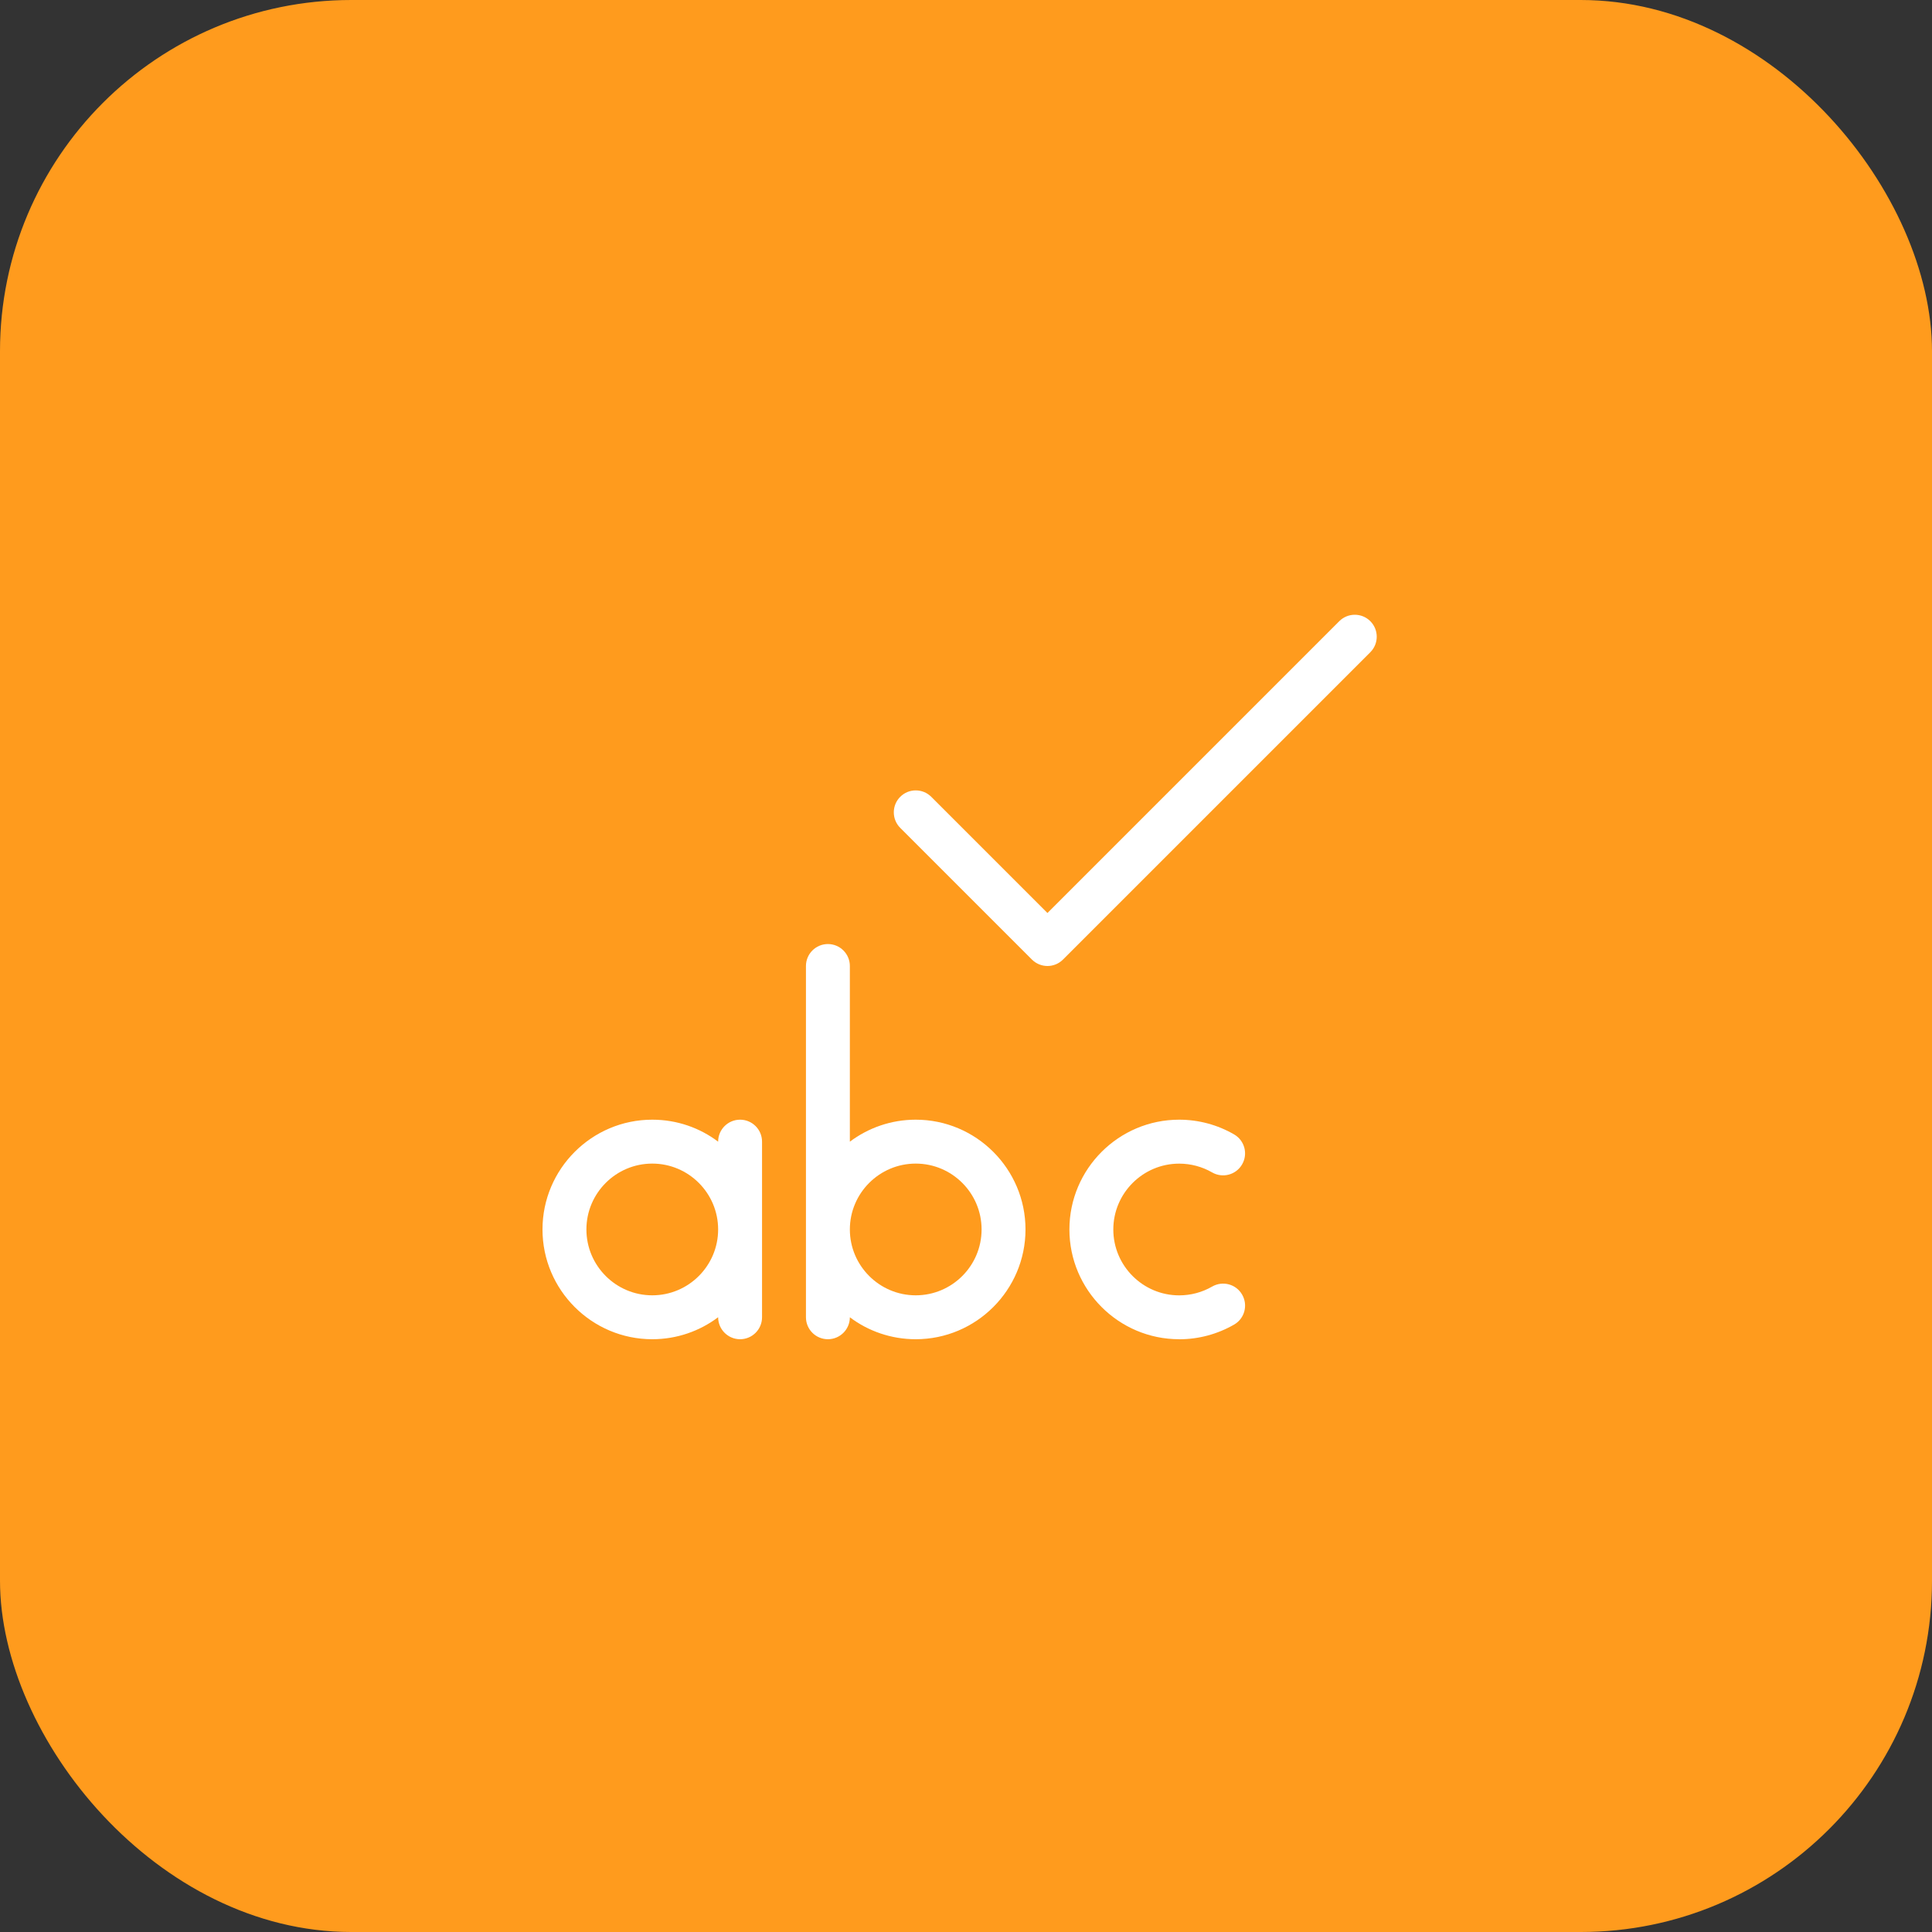 <svg viewBox="0 0 44 44" fill="none" xmlns="http://www.w3.org/2000/svg" role="img" aria-hidden="true">
  <rect x="0" y="0" width="44" height="44" fill="#333333" stroke="none"/>
  <rect width="44" height="44" rx="8" fill="#FF9B1D" />
  <path
    d="M16.855 25.5C16.579 25.5 16.355 25.724 16.355 26V26.001C15.938 25.686 15.418 25.5 14.855 25.5C13.477 25.5 12.355 26.622 12.355 28C12.355 29.378 13.477 30.5 14.855 30.5C15.418 30.5 15.938 30.313 16.355 29.999C16.355 30.275 16.579 30.5 16.855 30.5C17.131 30.5 17.355 30.276 17.355 30V26C17.355 25.724 17.131 25.5 16.855 25.5ZM14.855 29.5C14.028 29.5 13.355 28.827 13.355 28C13.355 27.173 14.028 26.5 14.855 26.5C15.682 26.5 16.355 27.173 16.355 28C16.355 28.827 15.682 29.5 14.855 29.5Z"
    fill="white" />
  <path
    d="M20.855 25.5C20.294 25.5 19.773 25.687 19.355 26.001V22C19.355 21.724 19.131 21.5 18.855 21.5C18.579 21.5 18.355 21.724 18.355 22V30C18.355 30.276 18.579 30.5 18.855 30.5C19.131 30.5 19.355 30.276 19.355 30C19.773 30.315 20.294 30.5 20.855 30.5C22.233 30.5 23.355 29.378 23.355 28C23.355 26.622 22.233 25.5 20.855 25.5ZM20.855 29.5C20.029 29.5 19.355 28.827 19.355 28C19.355 27.173 20.029 26.5 20.855 26.5C21.683 26.5 22.355 27.173 22.355 28C22.355 28.827 21.683 29.5 20.855 29.5Z"
    fill="white" />
  <path
    d="M26.855 30.5C25.477 30.5 24.355 29.378 24.355 28C24.355 26.622 25.477 25.5 26.855 25.5C27.294 25.5 27.727 25.616 28.105 25.835C28.345 25.973 28.427 26.279 28.288 26.518C28.151 26.757 27.845 26.839 27.605 26.701C27.378 26.57 27.119 26.501 26.855 26.501C26.029 26.501 25.355 27.174 25.355 28.001C25.355 28.828 26.029 29.501 26.855 29.501C27.119 29.501 27.378 29.432 27.605 29.301C27.845 29.163 28.151 29.244 28.288 29.483C28.427 29.722 28.346 30.028 28.107 30.166C27.727 30.385 27.296 30.501 26.857 30.501L26.855 30.5Z"
    fill="white" />
  <path
    d="M23.856 22C23.728 22 23.6 21.951 23.502 21.854L20.502 18.854C20.307 18.659 20.307 18.342 20.502 18.147C20.697 17.952 21.014 17.952 21.209 18.147L23.855 20.793L30.501 14.147C30.696 13.952 31.013 13.952 31.208 14.147C31.403 14.342 31.403 14.659 31.208 14.854L24.208 21.854C24.11 21.952 23.982 22 23.854 22H23.856Z"
    fill="white" />
</svg>